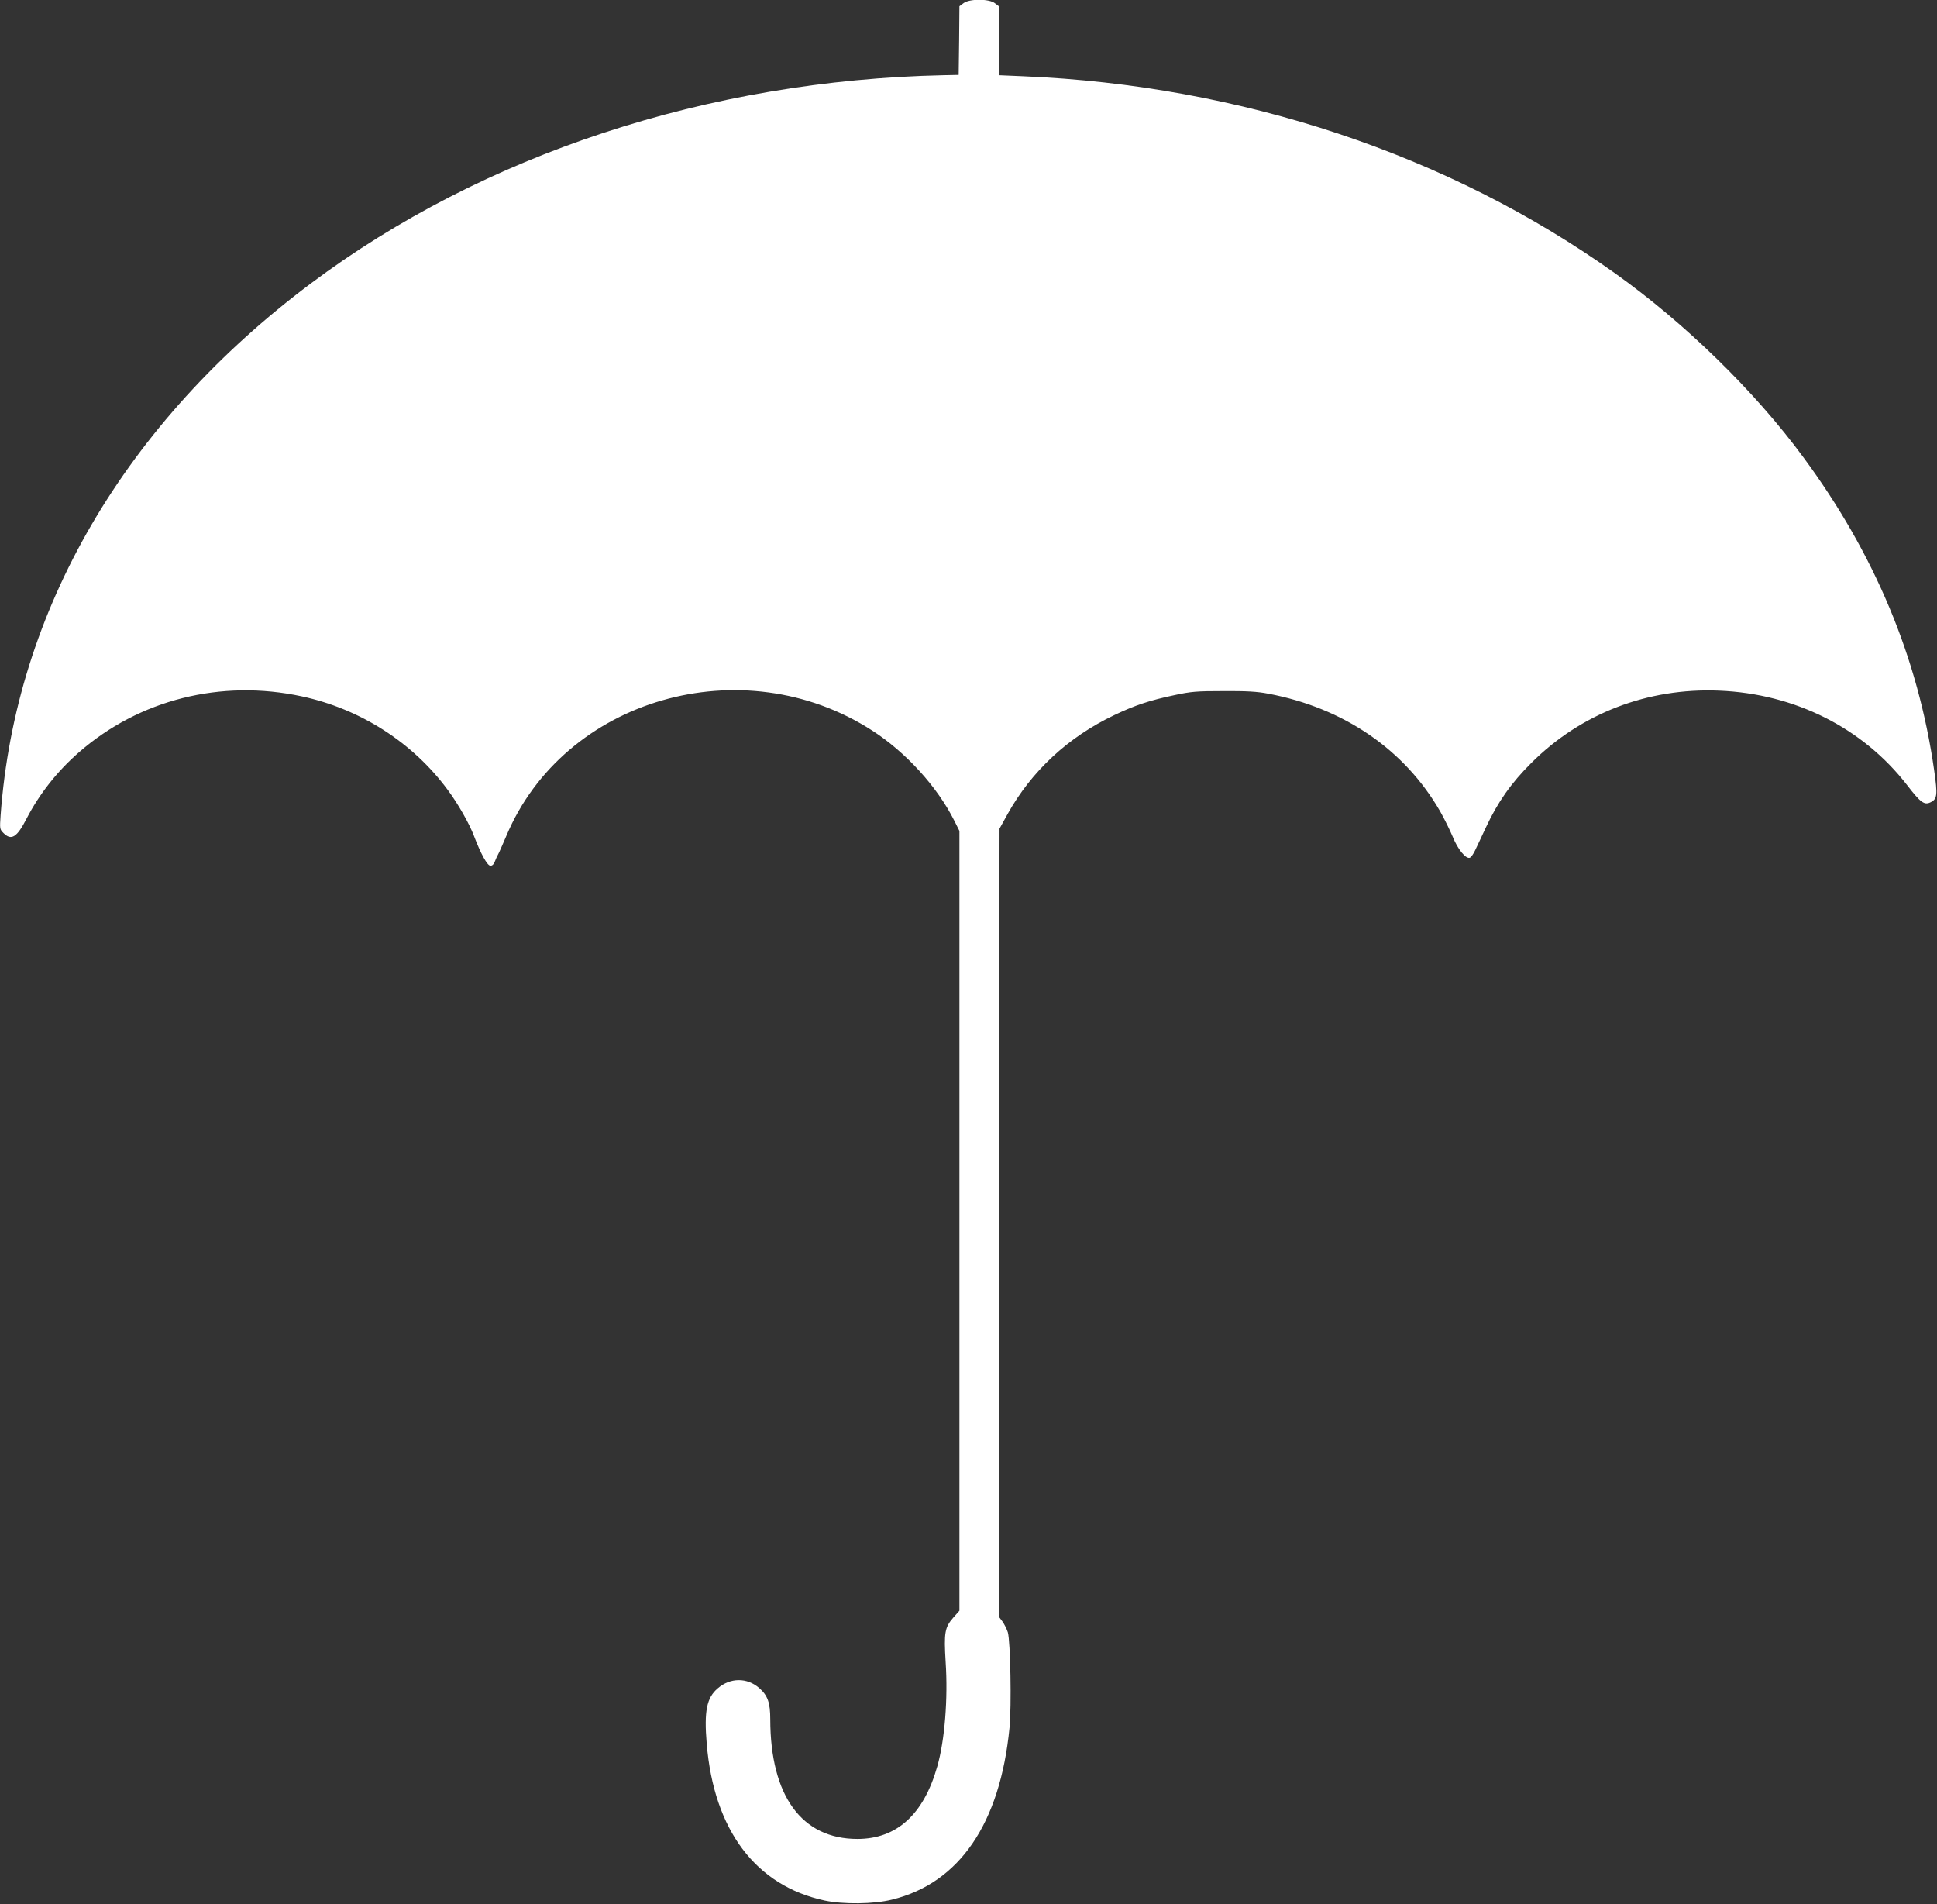 <?xml version="1.0" standalone="no"?>
<!DOCTYPE svg PUBLIC "-//W3C//DTD SVG 20010904//EN"
 "http://www.w3.org/TR/2001/REC-SVG-20010904/DTD/svg10.dtd">
<svg version="1.0" xmlns="http://www.w3.org/2000/svg"
 width="1280pt" height="1258pt" viewBox="0 0 1280 1258"
 preserveAspectRatio="xMidYMid meet">
<rect x="0" y="0" width="1280" height="1258" fill="#333333" stroke="none"/>
<g transform="translate(0,1258) scale(0.1,-0.1)"
fill="#ffffff" stroke="none">
<path d="M6367 12559 l-27 -20 -2 -227 -3 -227 -100 -2 c-1553 -33 -3042 -523
-4180 -1375 -1229 -920 -1952 -2158 -2051 -3515 -6 -89 -6 -92 19 -117 52 -52
89 -29 153 96 84 162 202 312 344 436 400 350 941 486 1475 371 386 -83 732
-304 963 -617 68 -91 144 -225 174 -305 44 -116 88 -197 109 -197 12 0 23 10
29 28 6 15 15 36 21 46 6 10 30 65 54 121 381 910 1562 1251 2419 698 222
-143 429 -370 542 -595 l34 -68 0 -2576 0 -2576 -39 -44 c-58 -66 -64 -100
-52 -295 16 -243 -6 -517 -55 -689 -90 -318 -268 -480 -528 -480 -368 0 -575
284 -576 790 0 111 -17 158 -73 207 -80 70 -191 70 -274 -2 -73 -62 -91 -150
-73 -365 47 -571 323 -939 780 -1037 123 -26 325 -24 444 6 446 109 715 503
777 1136 14 142 6 570 -11 630 -7 22 -23 54 -36 72 l-24 32 2 2603 3 2603 53
96 c158 284 400 509 705 654 138 66 236 98 397 132 110 24 148 27 325 27 151
1 223 -3 295 -17 500 -94 903 -370 1138 -780 27 -48 64 -123 82 -166 33 -82
87 -148 113 -138 8 3 24 25 35 49 11 24 44 92 72 153 77 165 166 292 300 425
327 326 767 496 1239 477 501 -20 951 -246 1244 -625 87 -113 112 -132 152
-114 47 22 50 47 26 214 -106 742 -393 1429 -865 2068 -320 435 -782 886
-1246 1216 -1098 783 -2471 1240 -3907 1300 l-163 7 0 228 0 228 -26 20 c-38
30 -169 30 -207 0z"/>
</g>
</svg>
